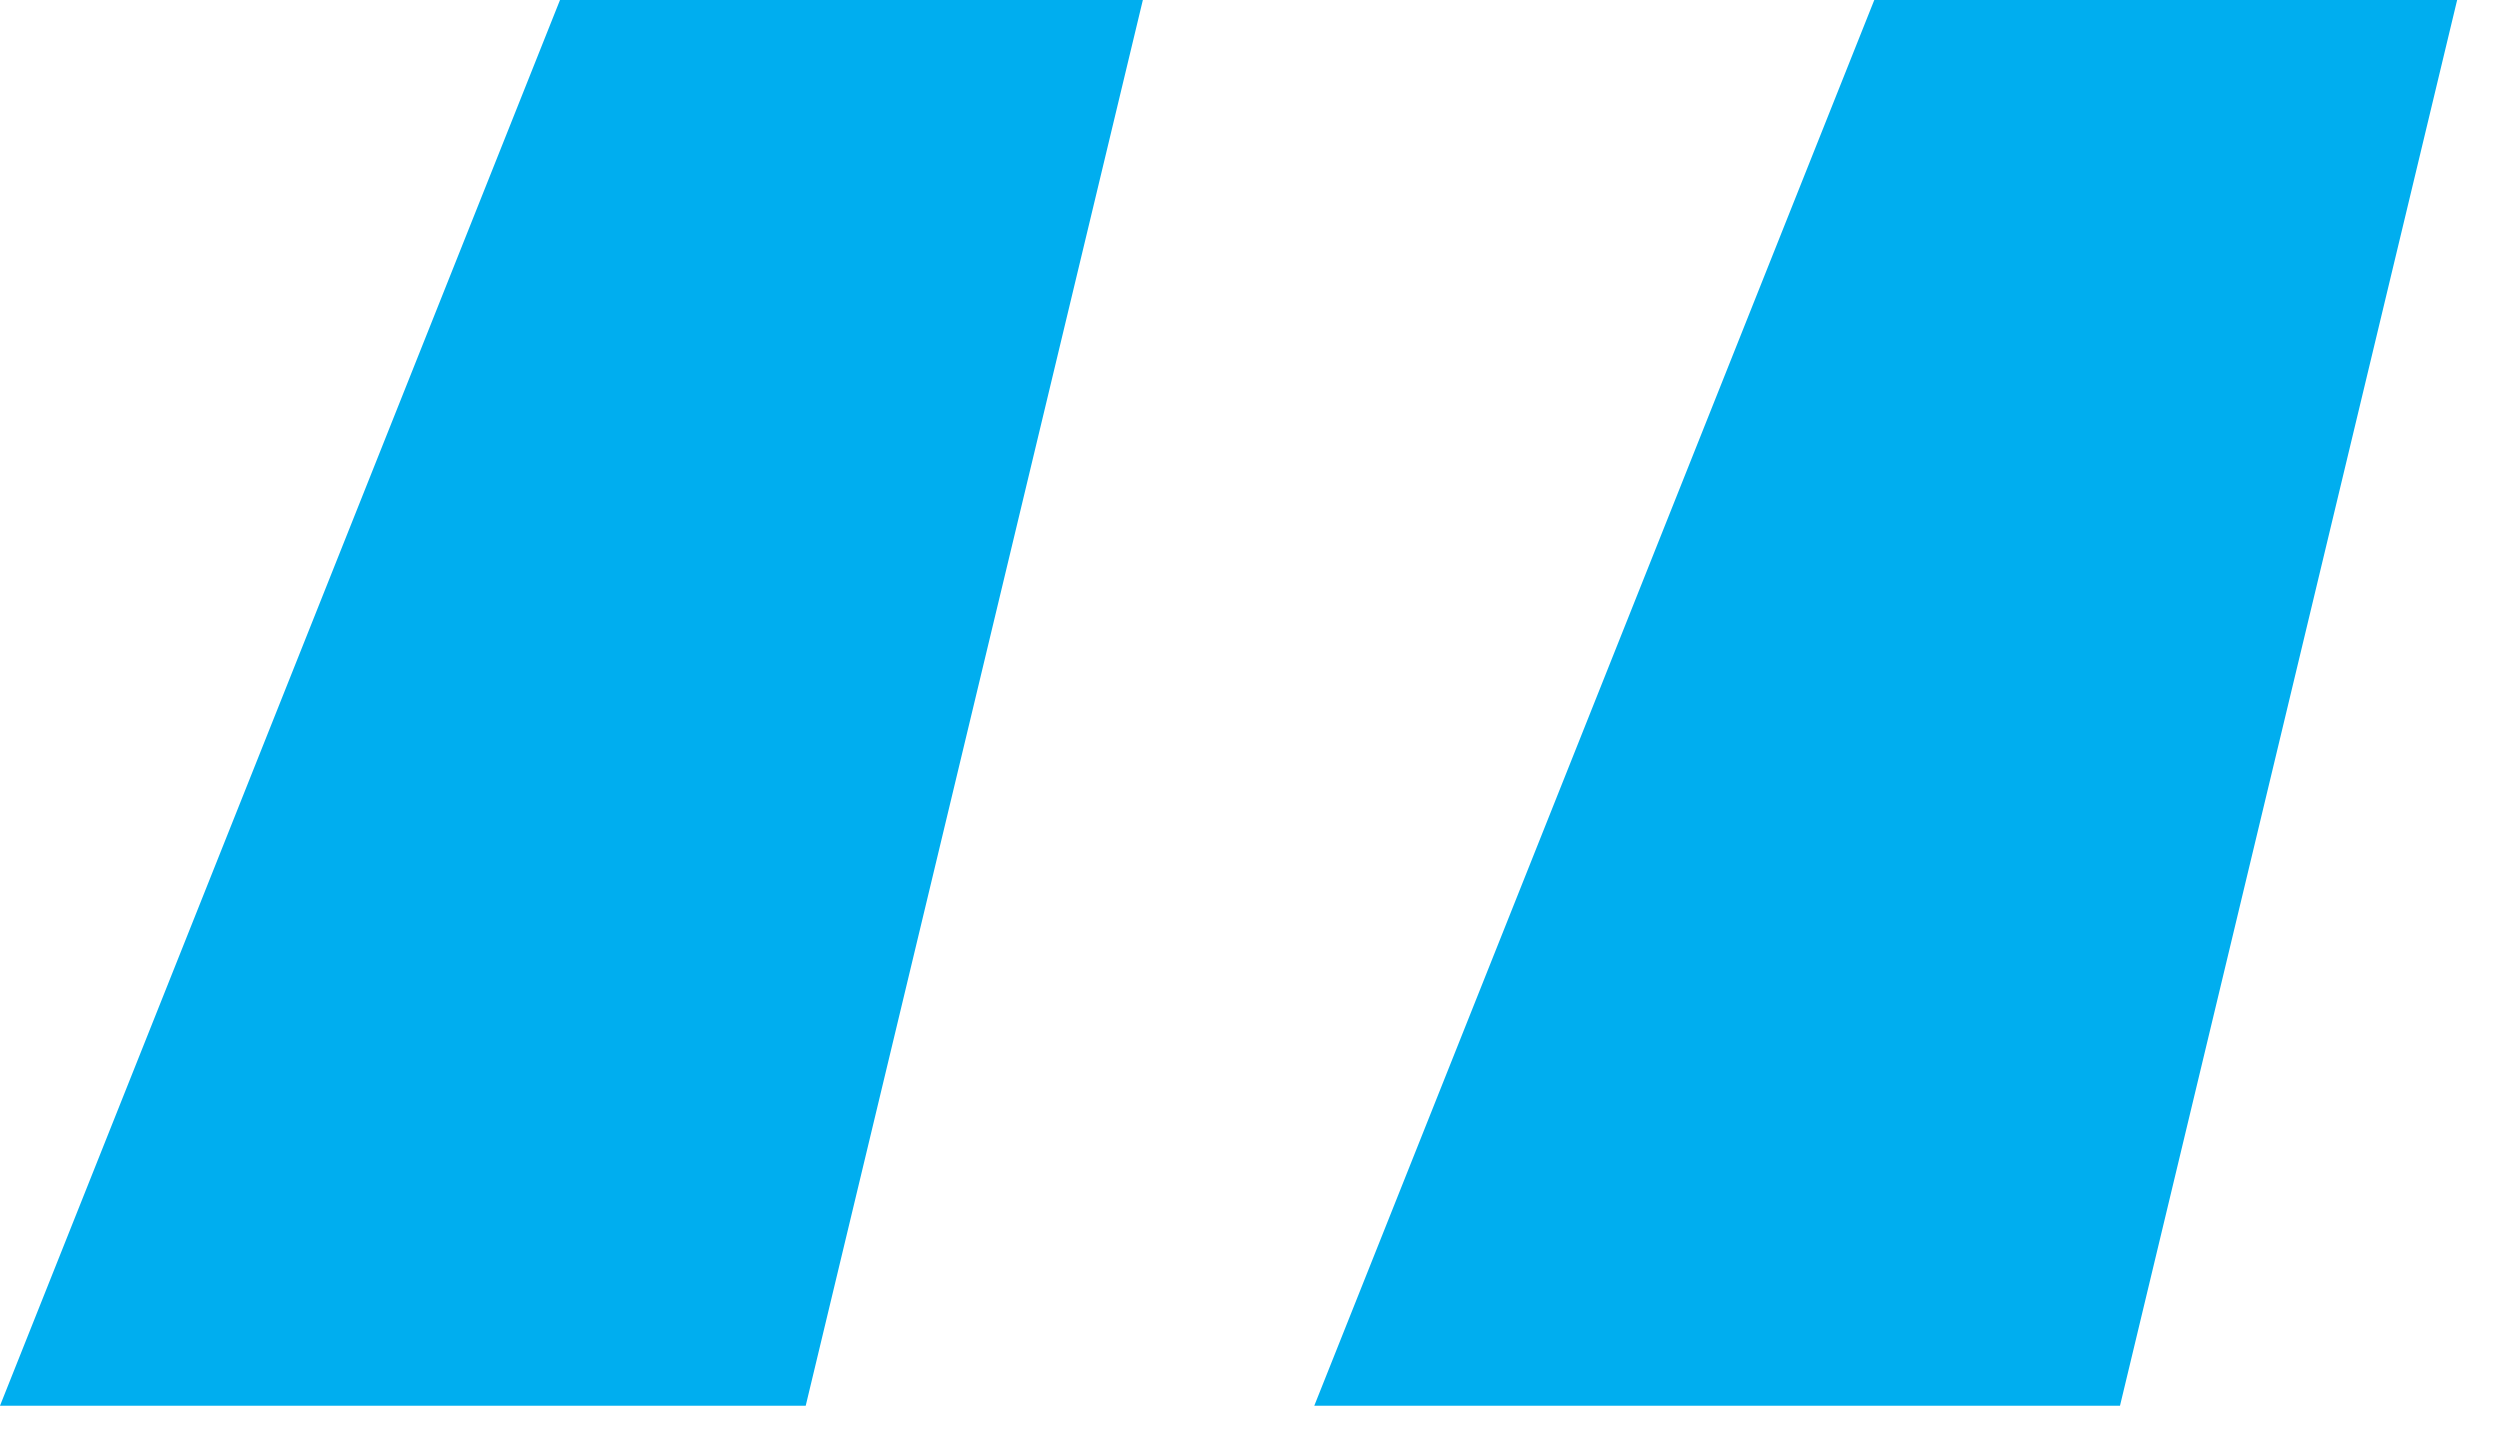 <svg width="42" height="24" viewBox="0 0 42 24" fill="none" xmlns="http://www.w3.org/2000/svg">
<path d="M35.616 23.616H22.08L31.488 0H41.28L35.616 23.616ZM13.536 23.616H0L9.408 0H19.2L13.536 23.616Z" fill="#00AEEF"/>
</svg>
